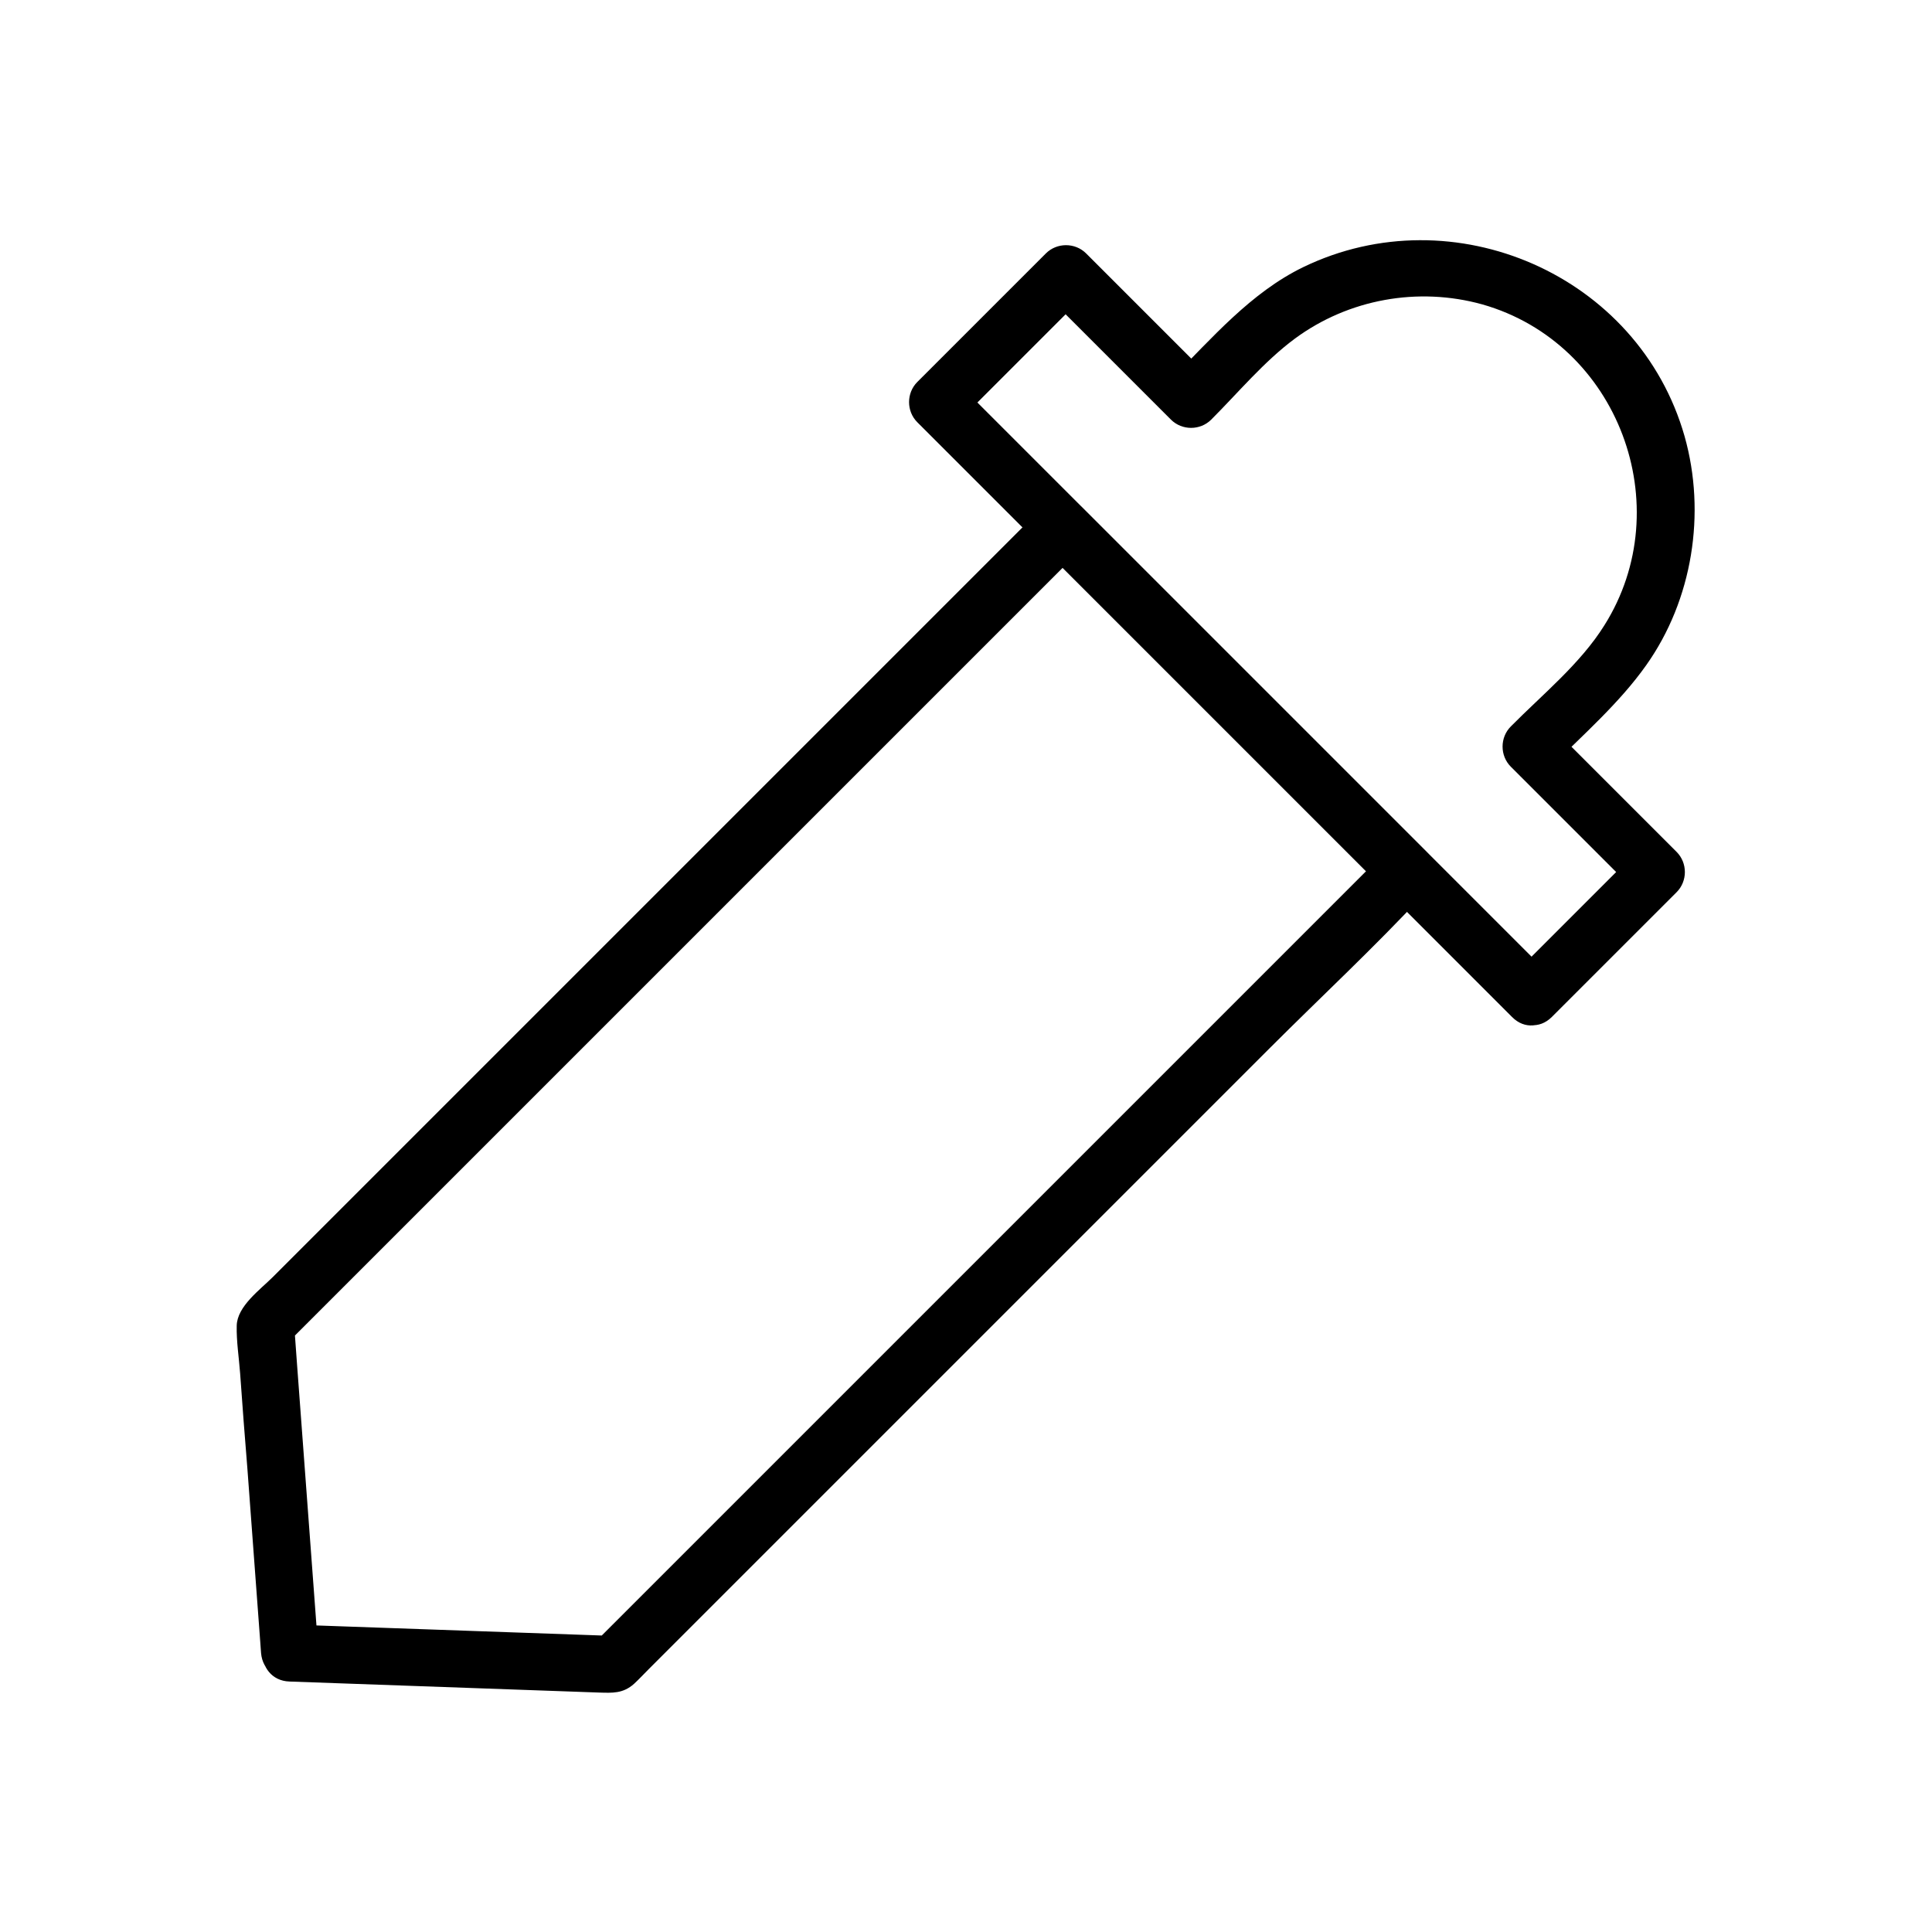 <?xml version="1.0" encoding="UTF-8"?>
<!-- Uploaded to: ICON Repo, www.svgrepo.com, Generator: ICON Repo Mixer Tools -->
<svg fill="#000000" width="800px" height="800px" version="1.1" viewBox="144 144 512 512" xmlns="http://www.w3.org/2000/svg">
 <g>
  <path d="m228.4 581.97c-1.914-25.293-3.727-50.582-5.644-75.875-0.301-3.727-0.504-7.356-0.805-11.082-0.707 1.812-1.512 3.527-2.215 5.34l211.2-211.2h-10.68l91.086 91.086v-10.68l-210.19 210.19c1.812-0.707 3.527-1.512 5.34-2.215-28.617-1.008-57.133-2.016-85.75-3.023-9.773-0.301-9.672 14.812 0 15.113 27.305 1.008 54.715 1.914 82.02 2.922 3.527 0.102 6.348 0.301 9.27-2.316 1.309-1.211 2.621-2.621 3.93-3.93 6.551-6.551 13.199-13.199 19.75-19.75 23.176-23.176 46.352-46.352 69.426-69.426 25.191-25.191 50.281-50.281 75.469-75.469 13.504-13.504 27.711-26.703 40.707-40.707 0.203-0.203 0.402-0.402 0.605-0.605 2.922-2.922 2.922-7.758 0-10.68-26.602-26.602-53.305-53.305-79.902-79.902-3.727-3.727-7.457-7.457-11.184-11.184-2.922-2.922-7.758-2.922-10.68 0-11.285 11.285-22.672 22.672-33.957 33.957l-73.859 73.859c-24.285 24.285-48.668 48.668-72.953 72.953-7.656 7.656-15.418 15.418-23.074 23.074-3.324 3.324-9.473 7.758-9.574 12.898-0.102 4.133 0.605 8.566 0.906 12.695 0.605 8.363 1.211 16.727 1.914 25.09 1.109 15.418 2.316 30.73 3.426 46.148 0.102 0.906 0.102 1.914 0.203 2.82 0.812 9.566 15.926 9.668 15.223-0.109z"/>
  <path d="m555.27 402.92c-17.734-17.734-35.469-35.469-53.203-53.203-28.312-28.312-56.629-56.629-84.84-84.84l-19.547-19.547v10.68c11.387-11.387 22.773-22.773 34.059-34.059h-10.68l33.25 33.25c2.922 2.922 7.758 2.922 10.68 0 7.152-7.152 14.008-15.418 22.168-21.461 14.207-10.48 32.648-13.805 49.676-9.07 36.074 10.277 52.195 53.504 32.344 85.043-6.348 10.176-16.426 18.34-24.789 26.801-2.922 2.922-2.922 7.758 0 10.68 11.082 11.082 22.168 22.168 33.25 33.25v-10.68l-33.051 33.051c-6.852 6.852 3.828 17.531 10.68 10.68 10.984-10.984 22.066-22.066 33.051-33.051 2.922-2.922 2.922-7.758 0-10.68-11.082-11.082-22.168-22.168-33.25-33.25v10.68c8.566-8.566 18.137-16.93 25.191-26.902 12.293-17.332 15.922-40.305 10.176-60.66-12.191-42.824-61.262-64.086-101.06-44.84-13.906 6.75-24.184 18.844-34.965 29.625h10.68c-11.082-11.082-22.168-22.168-33.25-33.25-2.922-2.922-7.758-2.922-10.68 0-11.387 11.387-22.773 22.773-34.059 34.059-2.922 2.922-2.922 7.758 0 10.68 17.734 17.734 35.469 35.469 53.203 53.203 28.312 28.312 56.629 56.629 84.84 84.84l19.547 19.547c6.852 6.957 17.535-3.723 10.582-10.574z"/>
 </g>
</svg>
